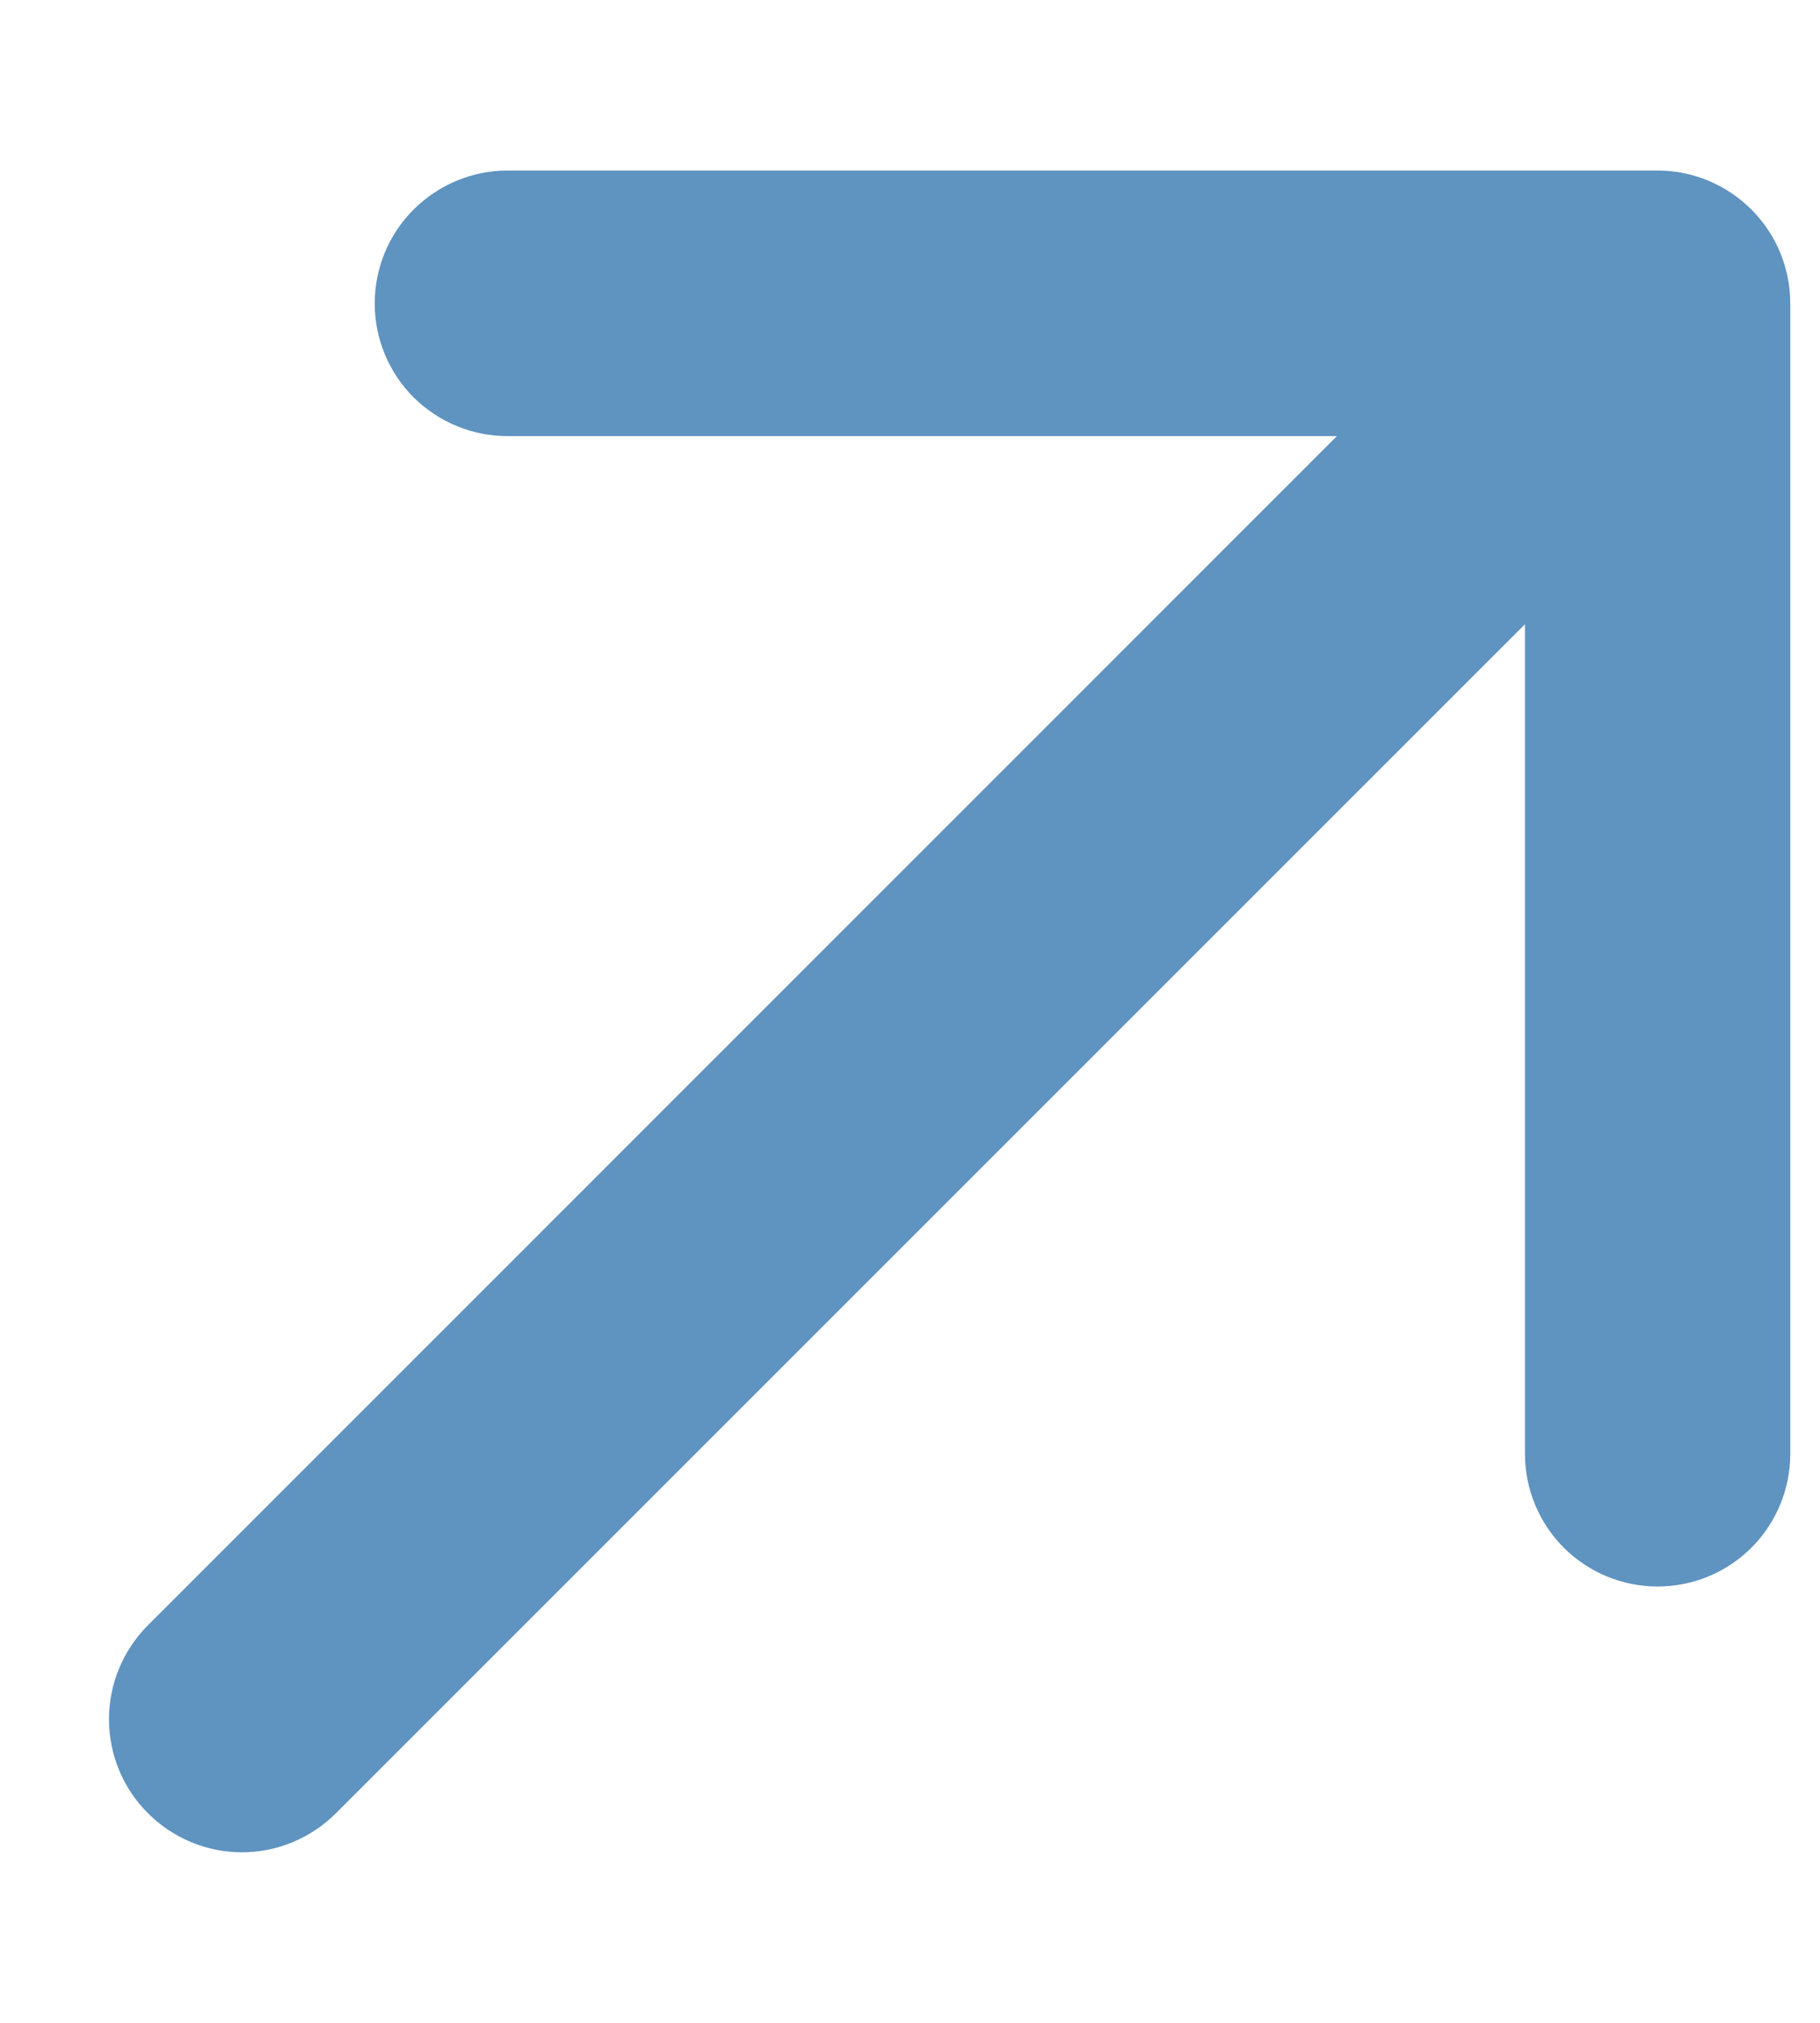 <svg width="9" height="10" viewBox="0 0 9 10" fill="none" xmlns="http://www.w3.org/2000/svg">
<path d="M8.853 1.5V7.187C8.853 7.361 8.784 7.528 8.661 7.651C8.538 7.774 8.371 7.843 8.197 7.843C8.023 7.843 7.856 7.774 7.733 7.651C7.61 7.528 7.541 7.361 7.541 7.187V3.086L1.661 8.964C1.538 9.087 1.371 9.157 1.196 9.157C1.022 9.157 0.855 9.087 0.732 8.964C0.608 8.841 0.539 8.674 0.539 8.499C0.539 8.325 0.608 8.158 0.732 8.034L6.611 2.156H2.51C2.335 2.156 2.169 2.087 2.045 1.964C1.922 1.841 1.853 1.674 1.853 1.5C1.853 1.326 1.922 1.159 2.045 1.036C2.169 0.913 2.335 0.843 2.51 0.843H8.197C8.371 0.843 8.538 0.913 8.661 1.036C8.784 1.159 8.853 1.326 8.853 1.5Z" fill="#5F93C0"/>
</svg>
